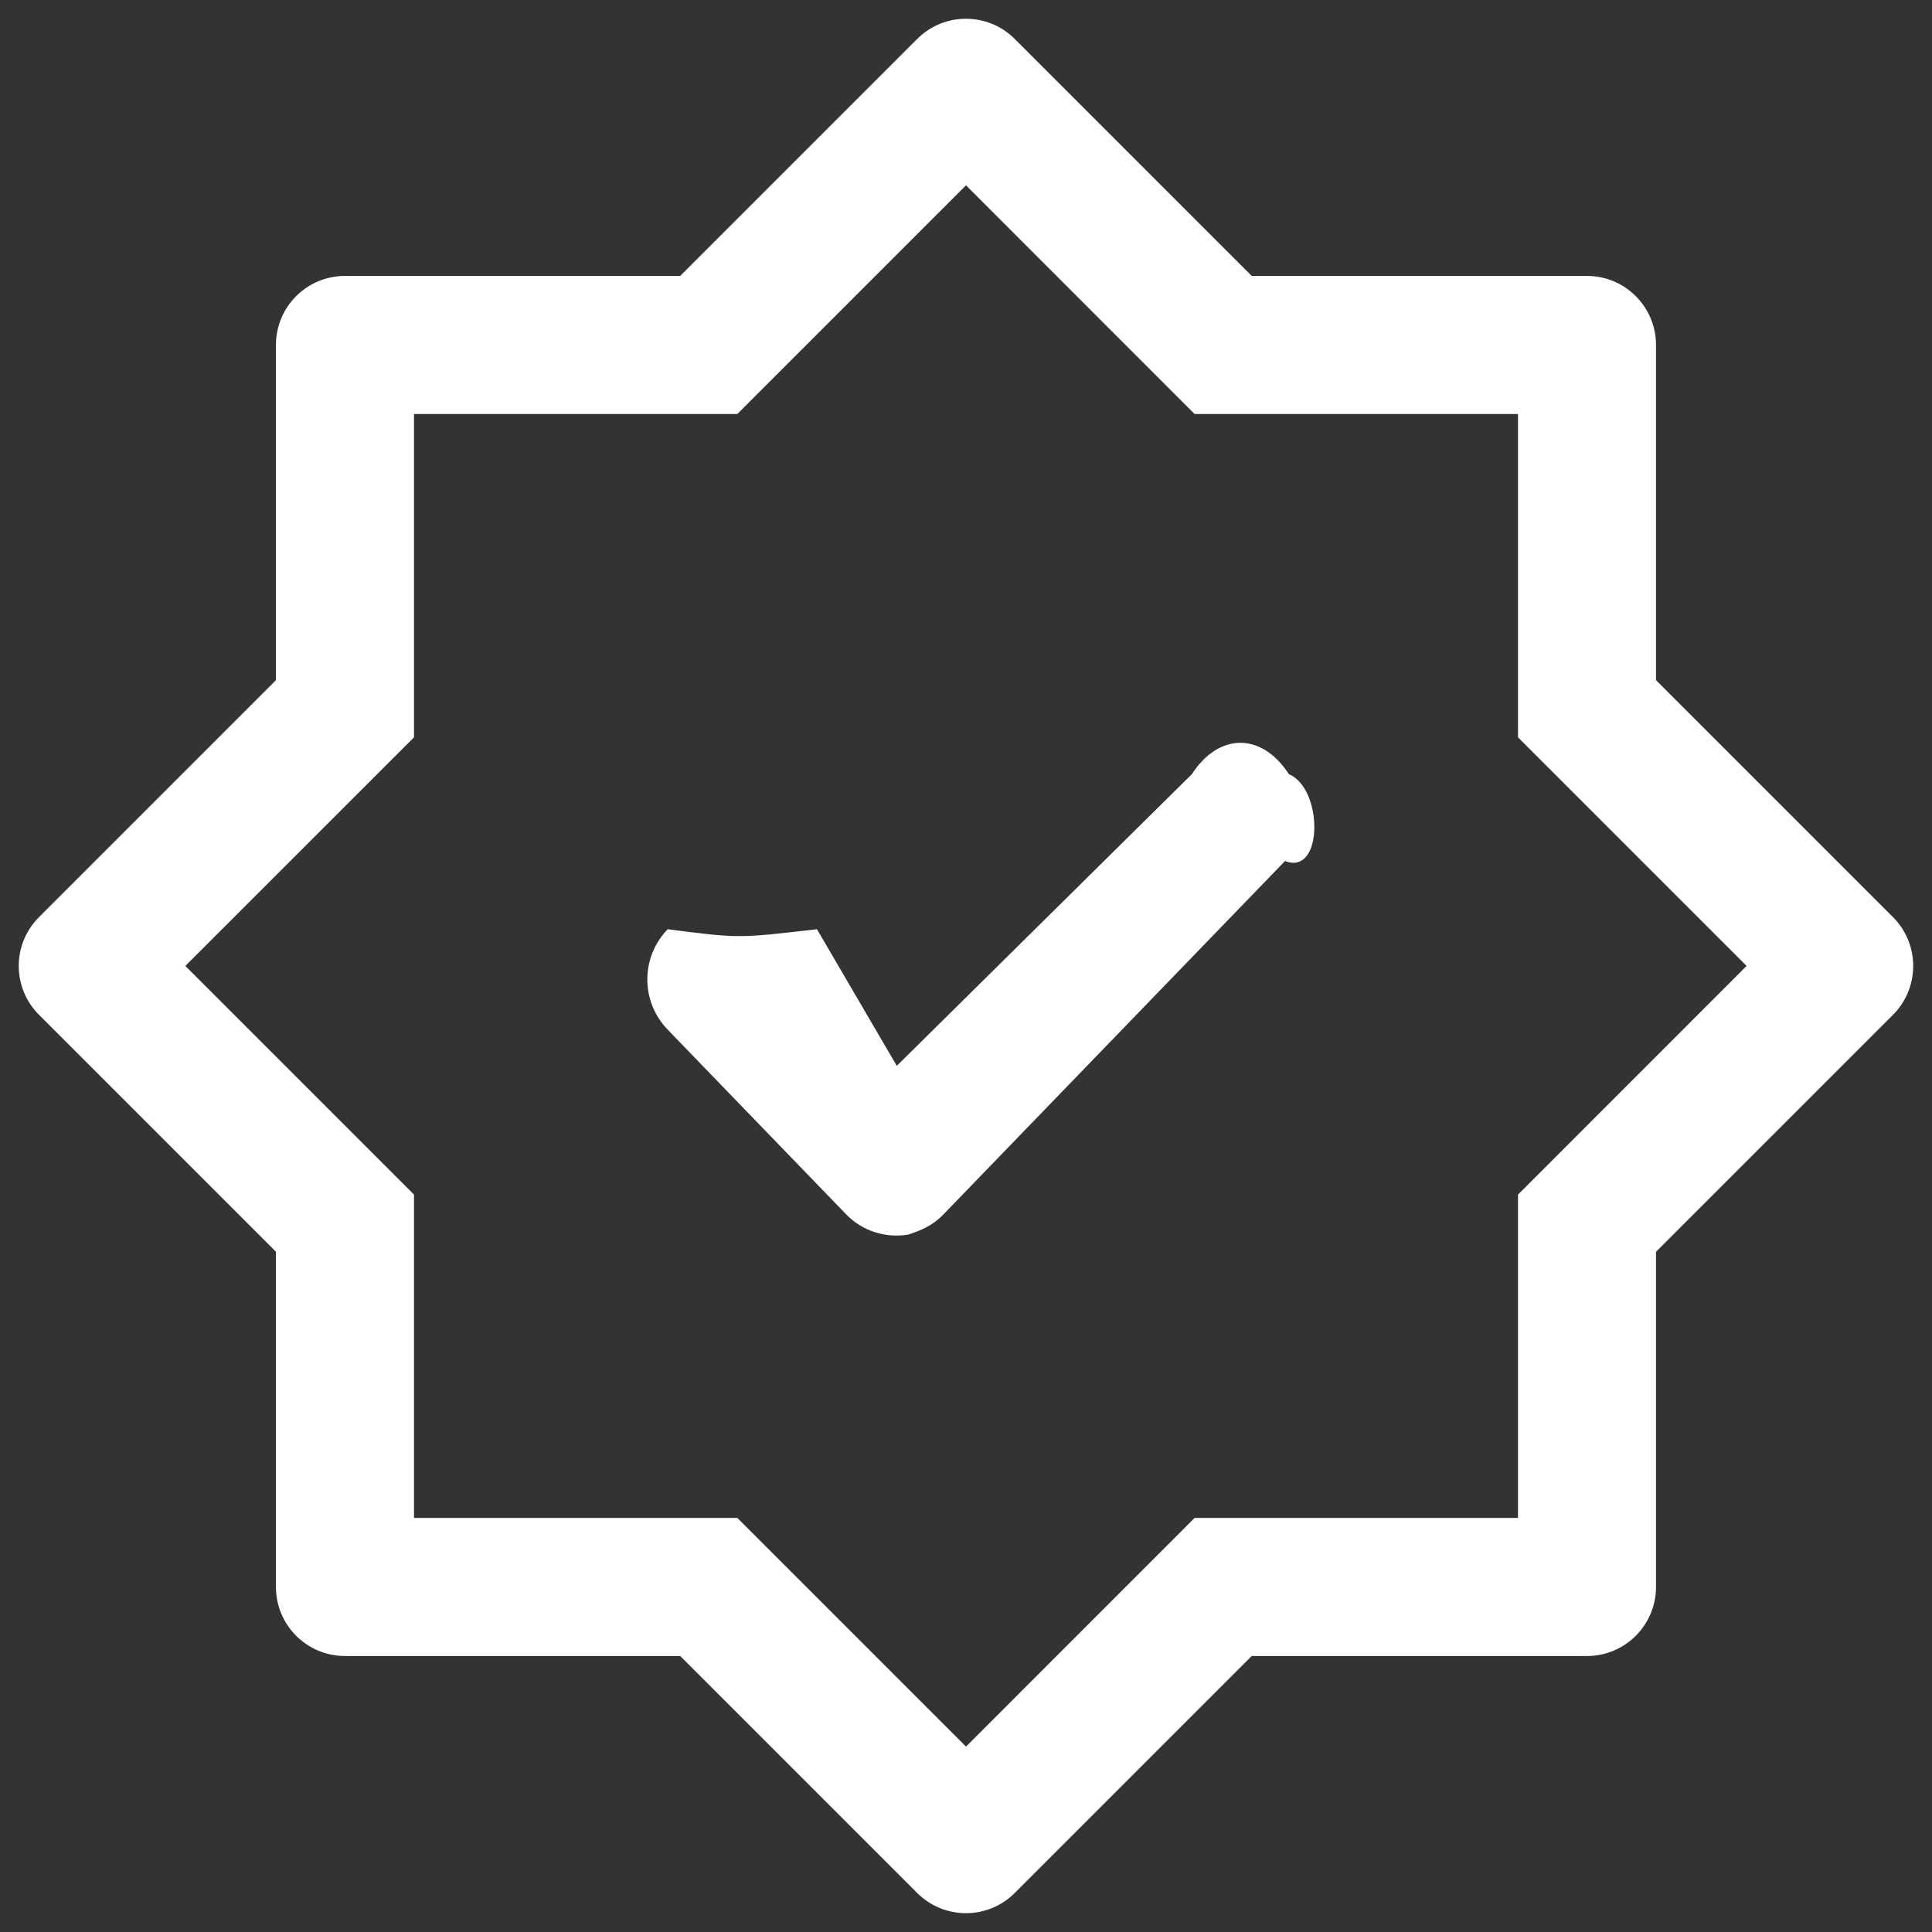 <svg  xmlns="http://www.w3.org/2000/svg" xmlns:xlink="http://www.w3.org/1999/xlink" width="28px" height="28px"><rect width="100%" height="100%" fill="#333333" stroke="none"/><path fill-rule="evenodd"  fill="rgb(255, 255, 255)" d="M27.435,14.707 L24.0,18.142 L24.0,22.999 C24.0,23.552 23.552,24.0 23.0,24.0 L18.141,24.0 L14.707,27.434 C14.316,27.825 13.683,27.825 13.292,27.434 L9.858,24.0 L4.999,24.0 C4.447,24.0 3.999,23.552 3.999,22.999 L3.999,18.141 L0.565,14.707 C0.174,14.316 0.174,13.683 0.565,13.292 L3.999,9.858 L3.999,5.0 C3.999,4.447 4.447,3.999 4.999,3.999 L9.858,3.999 L13.292,0.565 C13.683,0.174 14.316,0.174 14.707,0.565 L18.141,3.999 L23.0,3.999 C23.552,3.999 24.0,4.447 24.0,5.0 L24.0,9.857 L27.435,13.292 C27.825,13.683 27.825,14.316 27.435,14.707 ZM22.0,10.686 L22.0,6.0 L17.313,6.0 L14.0,2.686 L10.686,6.0 L6.0,6.0 L6.0,10.686 L2.686,13.999 L6.0,17.313 L6.0,21.999 L10.686,21.999 L14.0,25.313 L17.313,21.999 L22.0,21.999 L22.0,17.313 L25.313,13.999 L22.0,10.686 ZM13.672,17.601 C13.503,17.776 13.334,17.834 13.166,17.892 C12.828,17.950 12.490,17.834 12.265,17.601 L9.677,14.923 C9.283,14.515 9.283,13.875 9.677,13.467 C10.71,13.60 10.690,13.60 11.84,13.467 L12.997,15.447 L17.273,11.22 C17.667,10.614 18.286,10.614 18.680,11.22 C19.18,11.429 19.18,12.70 18.624,12.478 L13.672,17.601 Z"/></svg>
